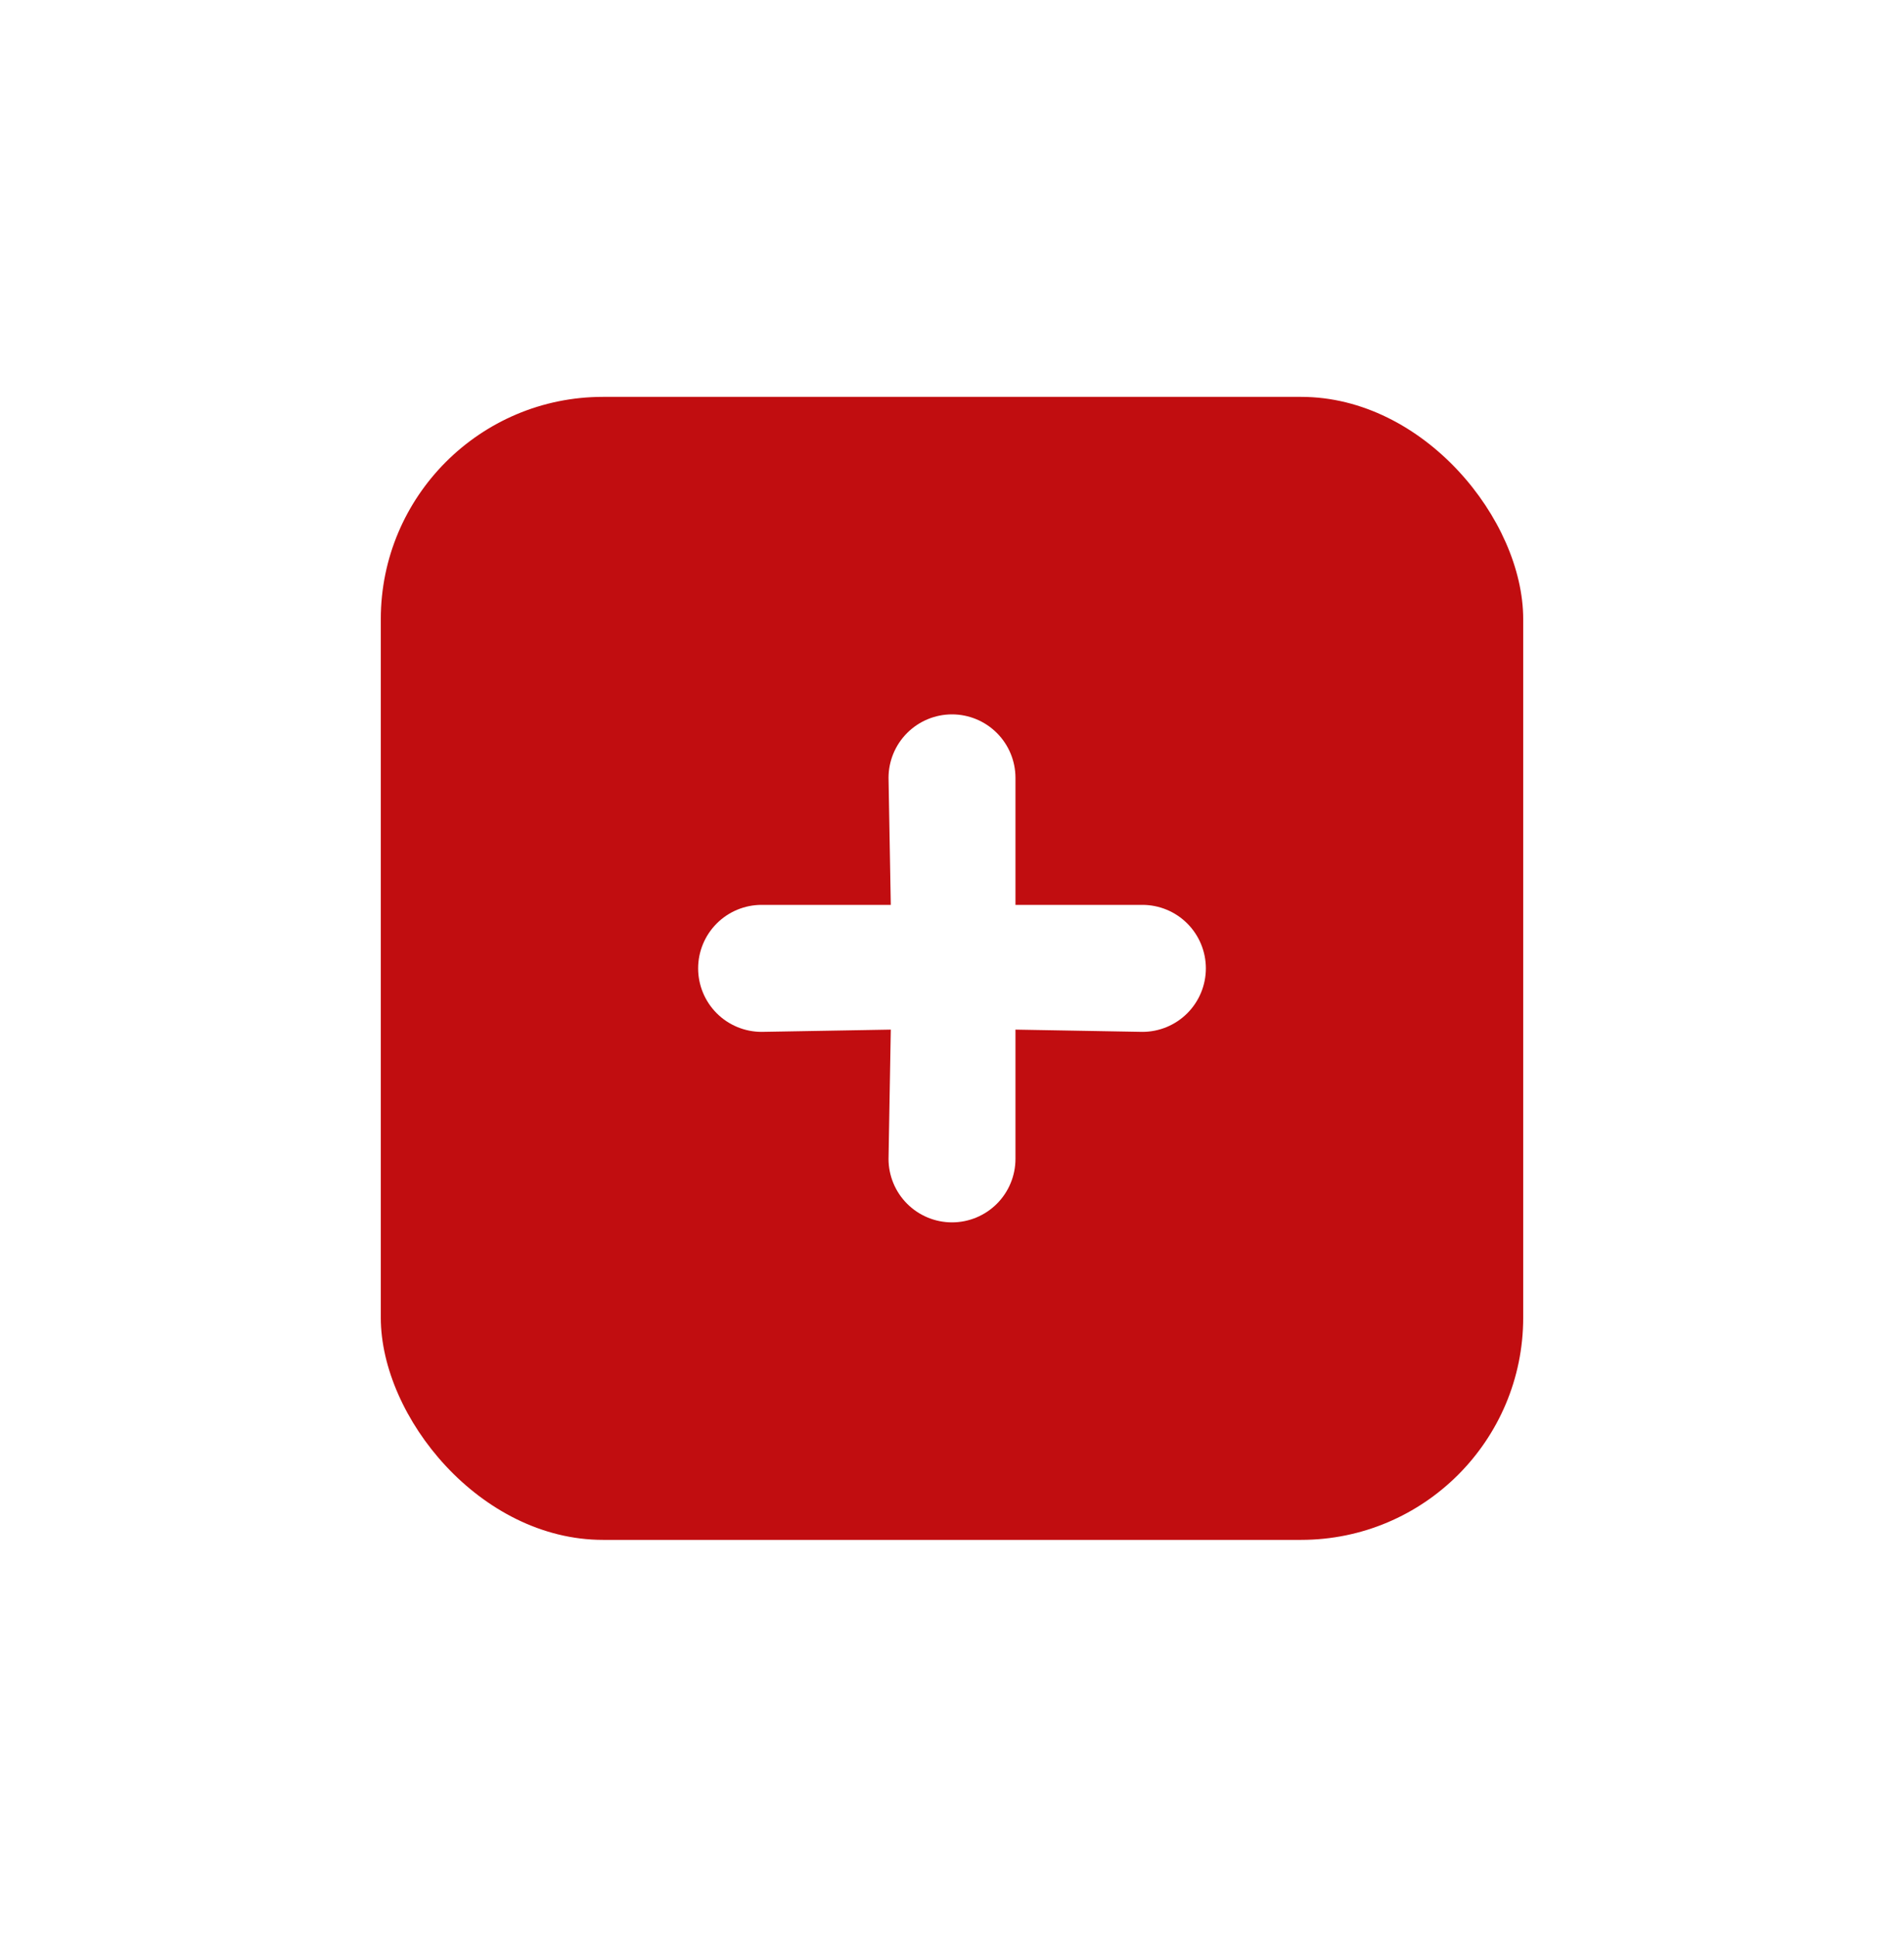 <svg width="60" height="61" viewBox="0 0 60 61" fill="none" xmlns="http://www.w3.org/2000/svg">
<g filter="url(#filter0_d_82_1085)">
<rect x="12" y="8.5" width="36" height="36" rx="7" fill="#C10D10"/>
<path d="M36 24.5H32V20.5C32 19.97 31.789 19.461 31.414 19.086C31.039 18.711 30.53 18.5 30 18.5C29.47 18.5 28.961 18.711 28.586 19.086C28.211 19.461 28 19.97 28 20.5L28.071 24.5H24C23.47 24.5 22.961 24.711 22.586 25.086C22.211 25.461 22 25.97 22 26.5C22 27.03 22.211 27.539 22.586 27.914C22.961 28.289 23.47 28.5 24 28.5L28.071 28.429L28 32.5C28 33.03 28.211 33.539 28.586 33.914C28.961 34.289 29.47 34.5 30 34.5C30.53 34.5 31.039 34.289 31.414 33.914C31.789 33.539 32 33.03 32 32.5V28.429L36 28.5C36.53 28.5 37.039 28.289 37.414 27.914C37.789 27.539 38 27.03 38 26.5C38 25.97 37.789 25.461 37.414 25.086C37.039 24.711 36.53 24.5 36 24.5Z" fill="white"/>
</g>
<defs>
<filter id="filter0_d_82_1085" x="0" y="0.5" width="60" height="60" filterUnits="userSpaceOnUse" color-interpolation-filters="sRGB">
<feFlood flood-opacity="0" result="BackgroundImageFix"/>
<feColorMatrix in="SourceAlpha" type="matrix" values="0 0 0 0 0 0 0 0 0 0 0 0 0 0 0 0 0 0 127 0" result="hardAlpha"/>
<feOffset dy="4"/>
<feGaussianBlur stdDeviation="6"/>
<feColorMatrix type="matrix" values="0 0 0 0 0.753 0 0 0 0 0.224 0 0 0 0 0.224 0 0 0 1 0"/>
<feBlend mode="normal" in2="BackgroundImageFix" result="effect1_dropShadow_82_1085"/>
<feBlend mode="normal" in="SourceGraphic" in2="effect1_dropShadow_82_1085" result="shape"/>
</filter>
</defs>
</svg>
